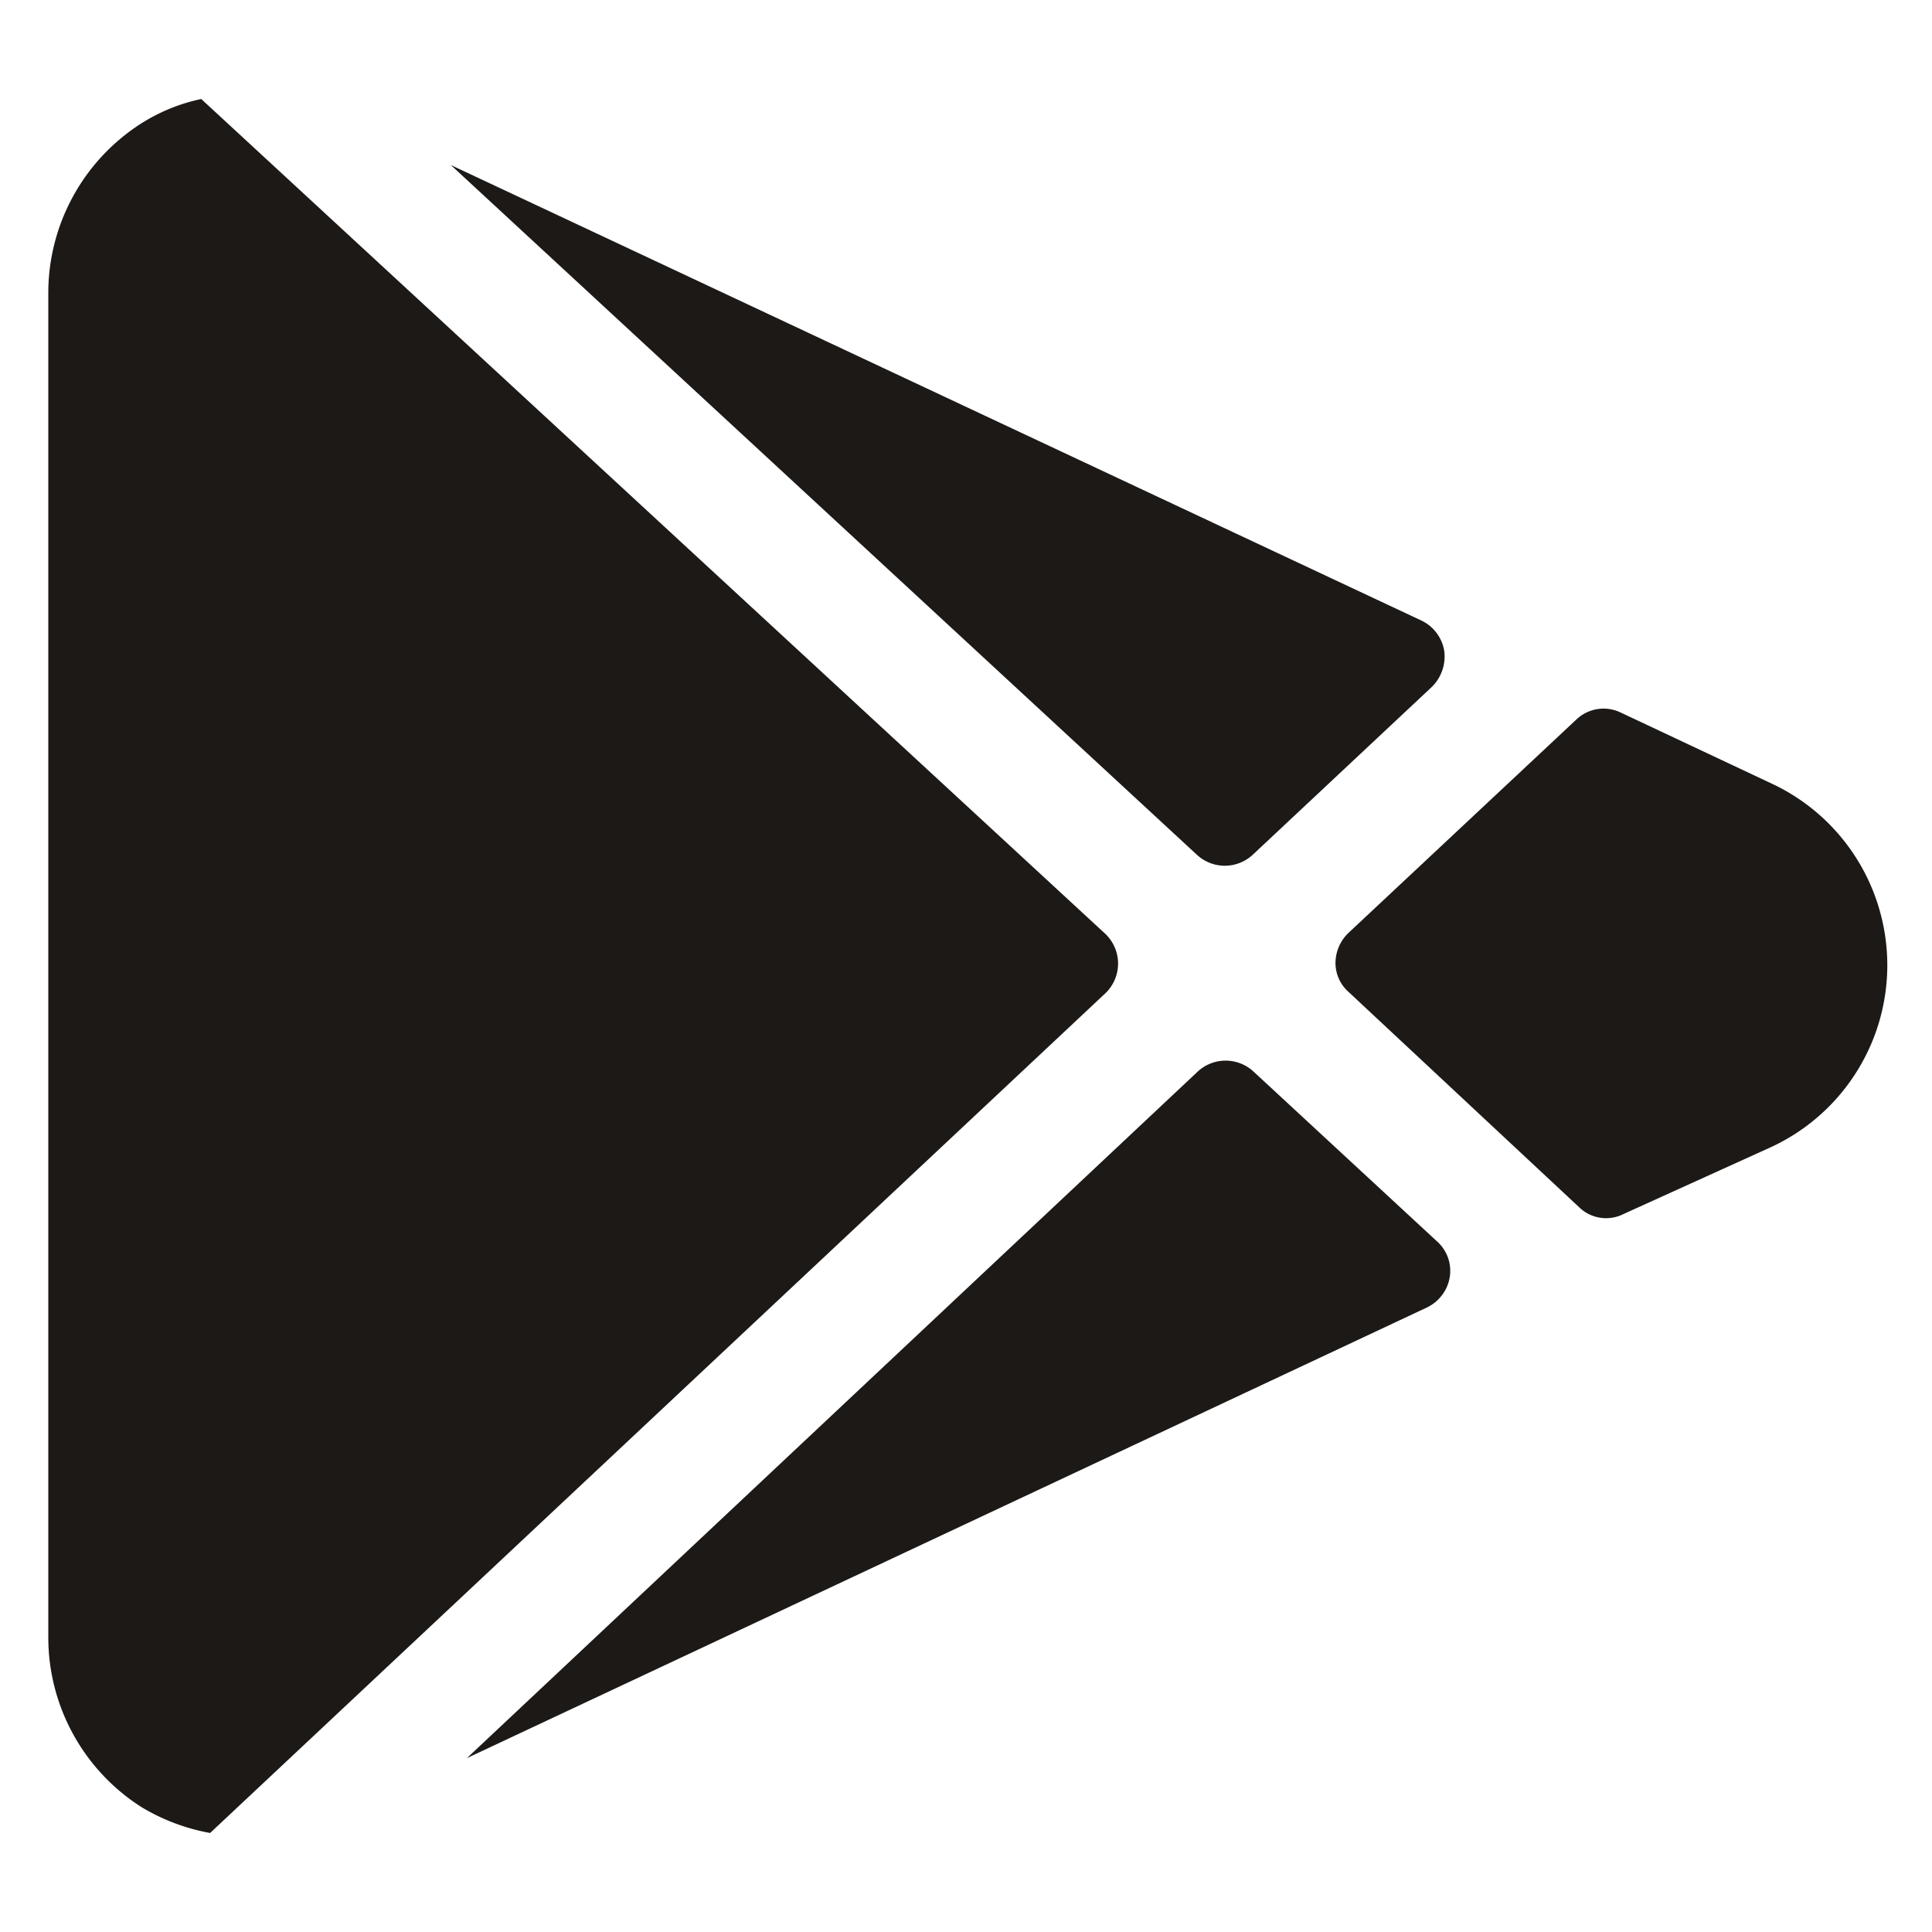 <svg xmlns="http://www.w3.org/2000/svg" viewBox="0 0 24 24"><g><path d="m22 9.73-1.87-.88a.49.49 0 0 0-.55.09l-2.83 2.65a.52.52 0 0 0-.16.37.48.48 0 0 0 .16.36L19.62 15a.48.48 0 0 0 .55.08l1.83-.83a2.49 2.49 0 0 0 0-4.52Z" fill="#1c1917"></path><path d="m2.61 22.77 11.12-10.43a.51.51 0 0 0 0-.74L2.5 1.23a2.26 2.26 0 0 0-.74.3A2.5 2.5 0 0 0 .6 3.64v16.7a2.5 2.5 0 0 0 1.16 2.11 2.52 2.52 0 0 0 .85.32Z" fill="#1c1917"></path><path d="M17.79 8.53a.53.53 0 0 0 .15-.45.51.51 0 0 0-.28-.37L5.6 2.05l9.27 8.57a.51.51 0 0 0 .69 0Z" fill="#1c1917"></path><path d="M15.57 13.31a.51.51 0 0 0-.69 0L5.8 21.84l11.93-5.6a.51.51 0 0 0 .28-.38.49.49 0 0 0-.16-.44Z" fill="#1c1917"></path></g></svg>